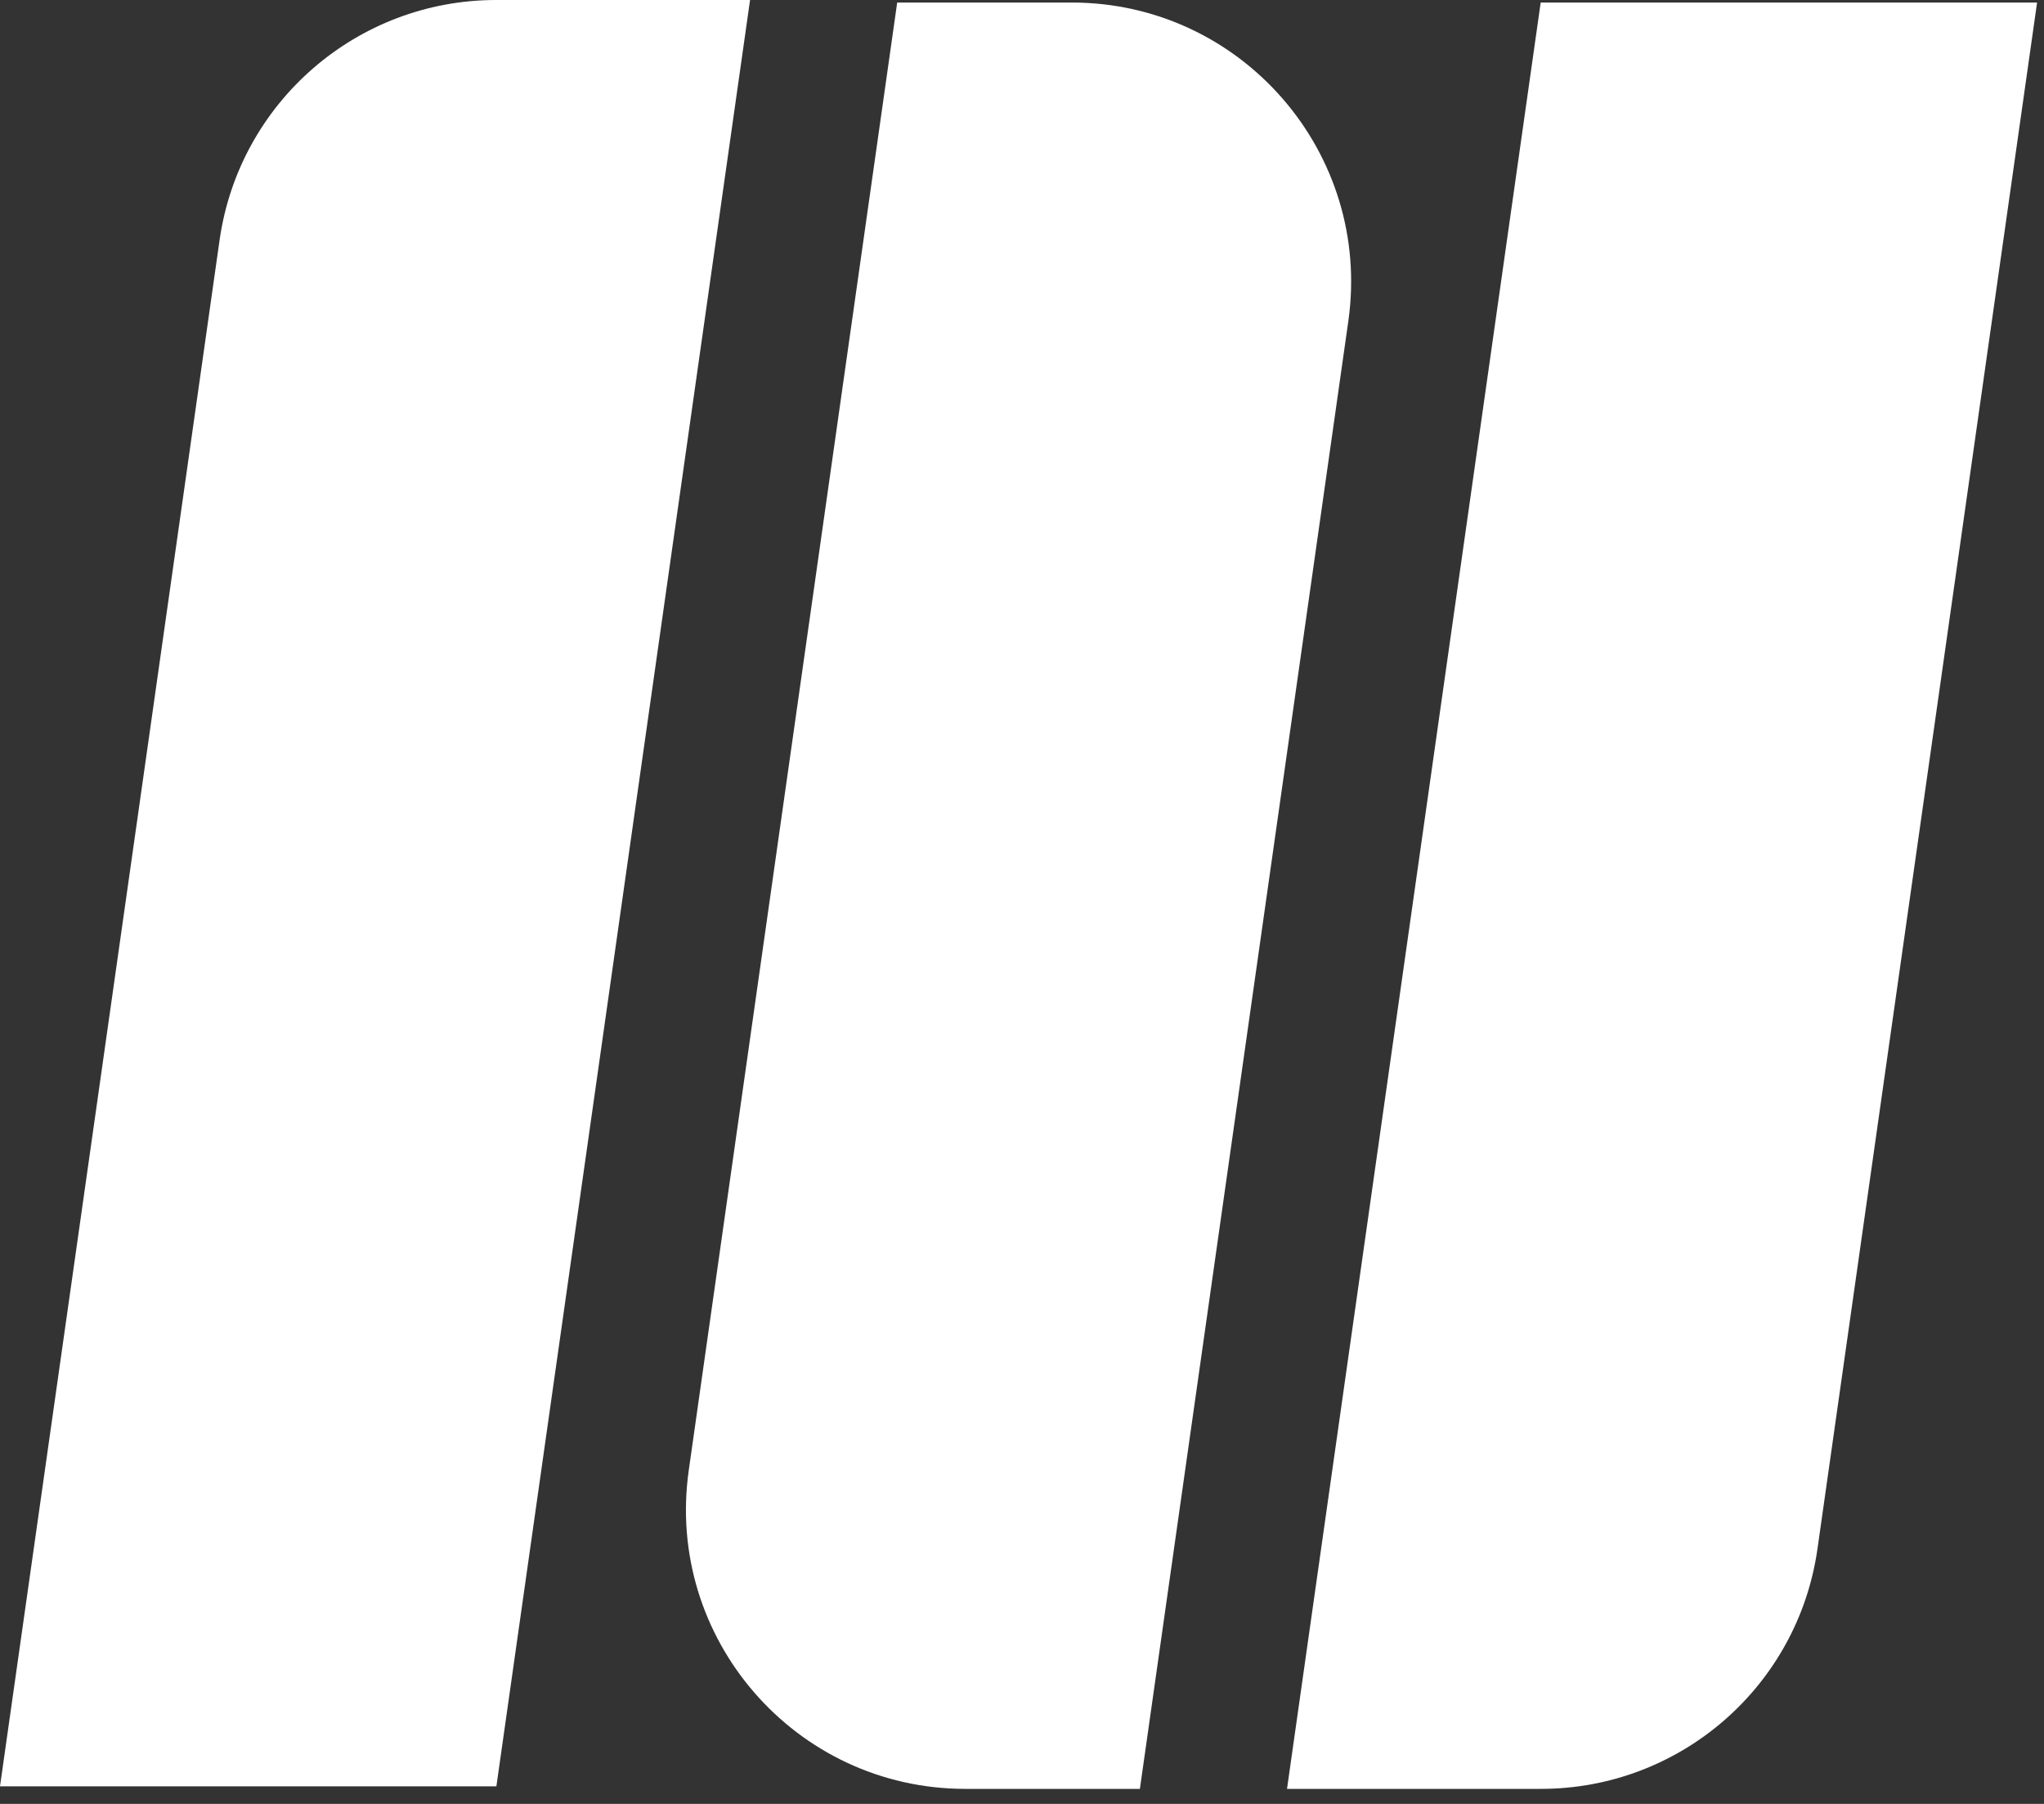 <?xml version="1.0" encoding="UTF-8" standalone="no"?>
<!DOCTYPE svg PUBLIC "-//W3C//DTD SVG 1.1//EN" "http://www.w3.org/Graphics/SVG/1.1/DTD/svg11.dtd">
<svg width="100%" height="100%" viewBox="0 0 102 90" version="1.1" xmlns="http://www.w3.org/2000/svg" xmlns:xlink="http://www.w3.org/1999/xlink" xml:space="preserve" xmlns:serif="http://www.serif.com/" style="fill-rule:evenodd;clip-rule:evenodd;stroke-linejoin:round;stroke-miterlimit:2;">
    <rect x="0" y="0" width="102" height="90" fill="#333333" stroke="none"/>
    <g transform="matrix(1,0,0,1,24.771,0)">
        <path d="M0,89.123L-24.771,89.123L-13.813,11.977C-12.836,5.106 -6.954,0 -0.014,0L12.659,0L0,89.123Z" style="fill:white;fill-rule:nonzero;"/>
    </g>
    <g transform="matrix(1,0,0,1,56.883,0.127)">
        <path d="M0,89.123L-8.714,89.123C-17.19,89.123 -23.704,81.619 -22.512,73.226L-12.111,0L-3.397,0C5.08,0 11.594,7.505 10.401,15.898L0,89.123Z" style="fill:white;fill-rule:nonzero;"/>
    </g>
    <g transform="matrix(1,0,0,1,76.898,0.127)">
        <path d="M0,89.123L-12.673,89.123L-0.014,0L24.757,0L13.798,77.146C12.822,84.017 6.94,89.123 0,89.123" style="fill:white;fill-rule:nonzero;"/>
    </g>
</svg>
